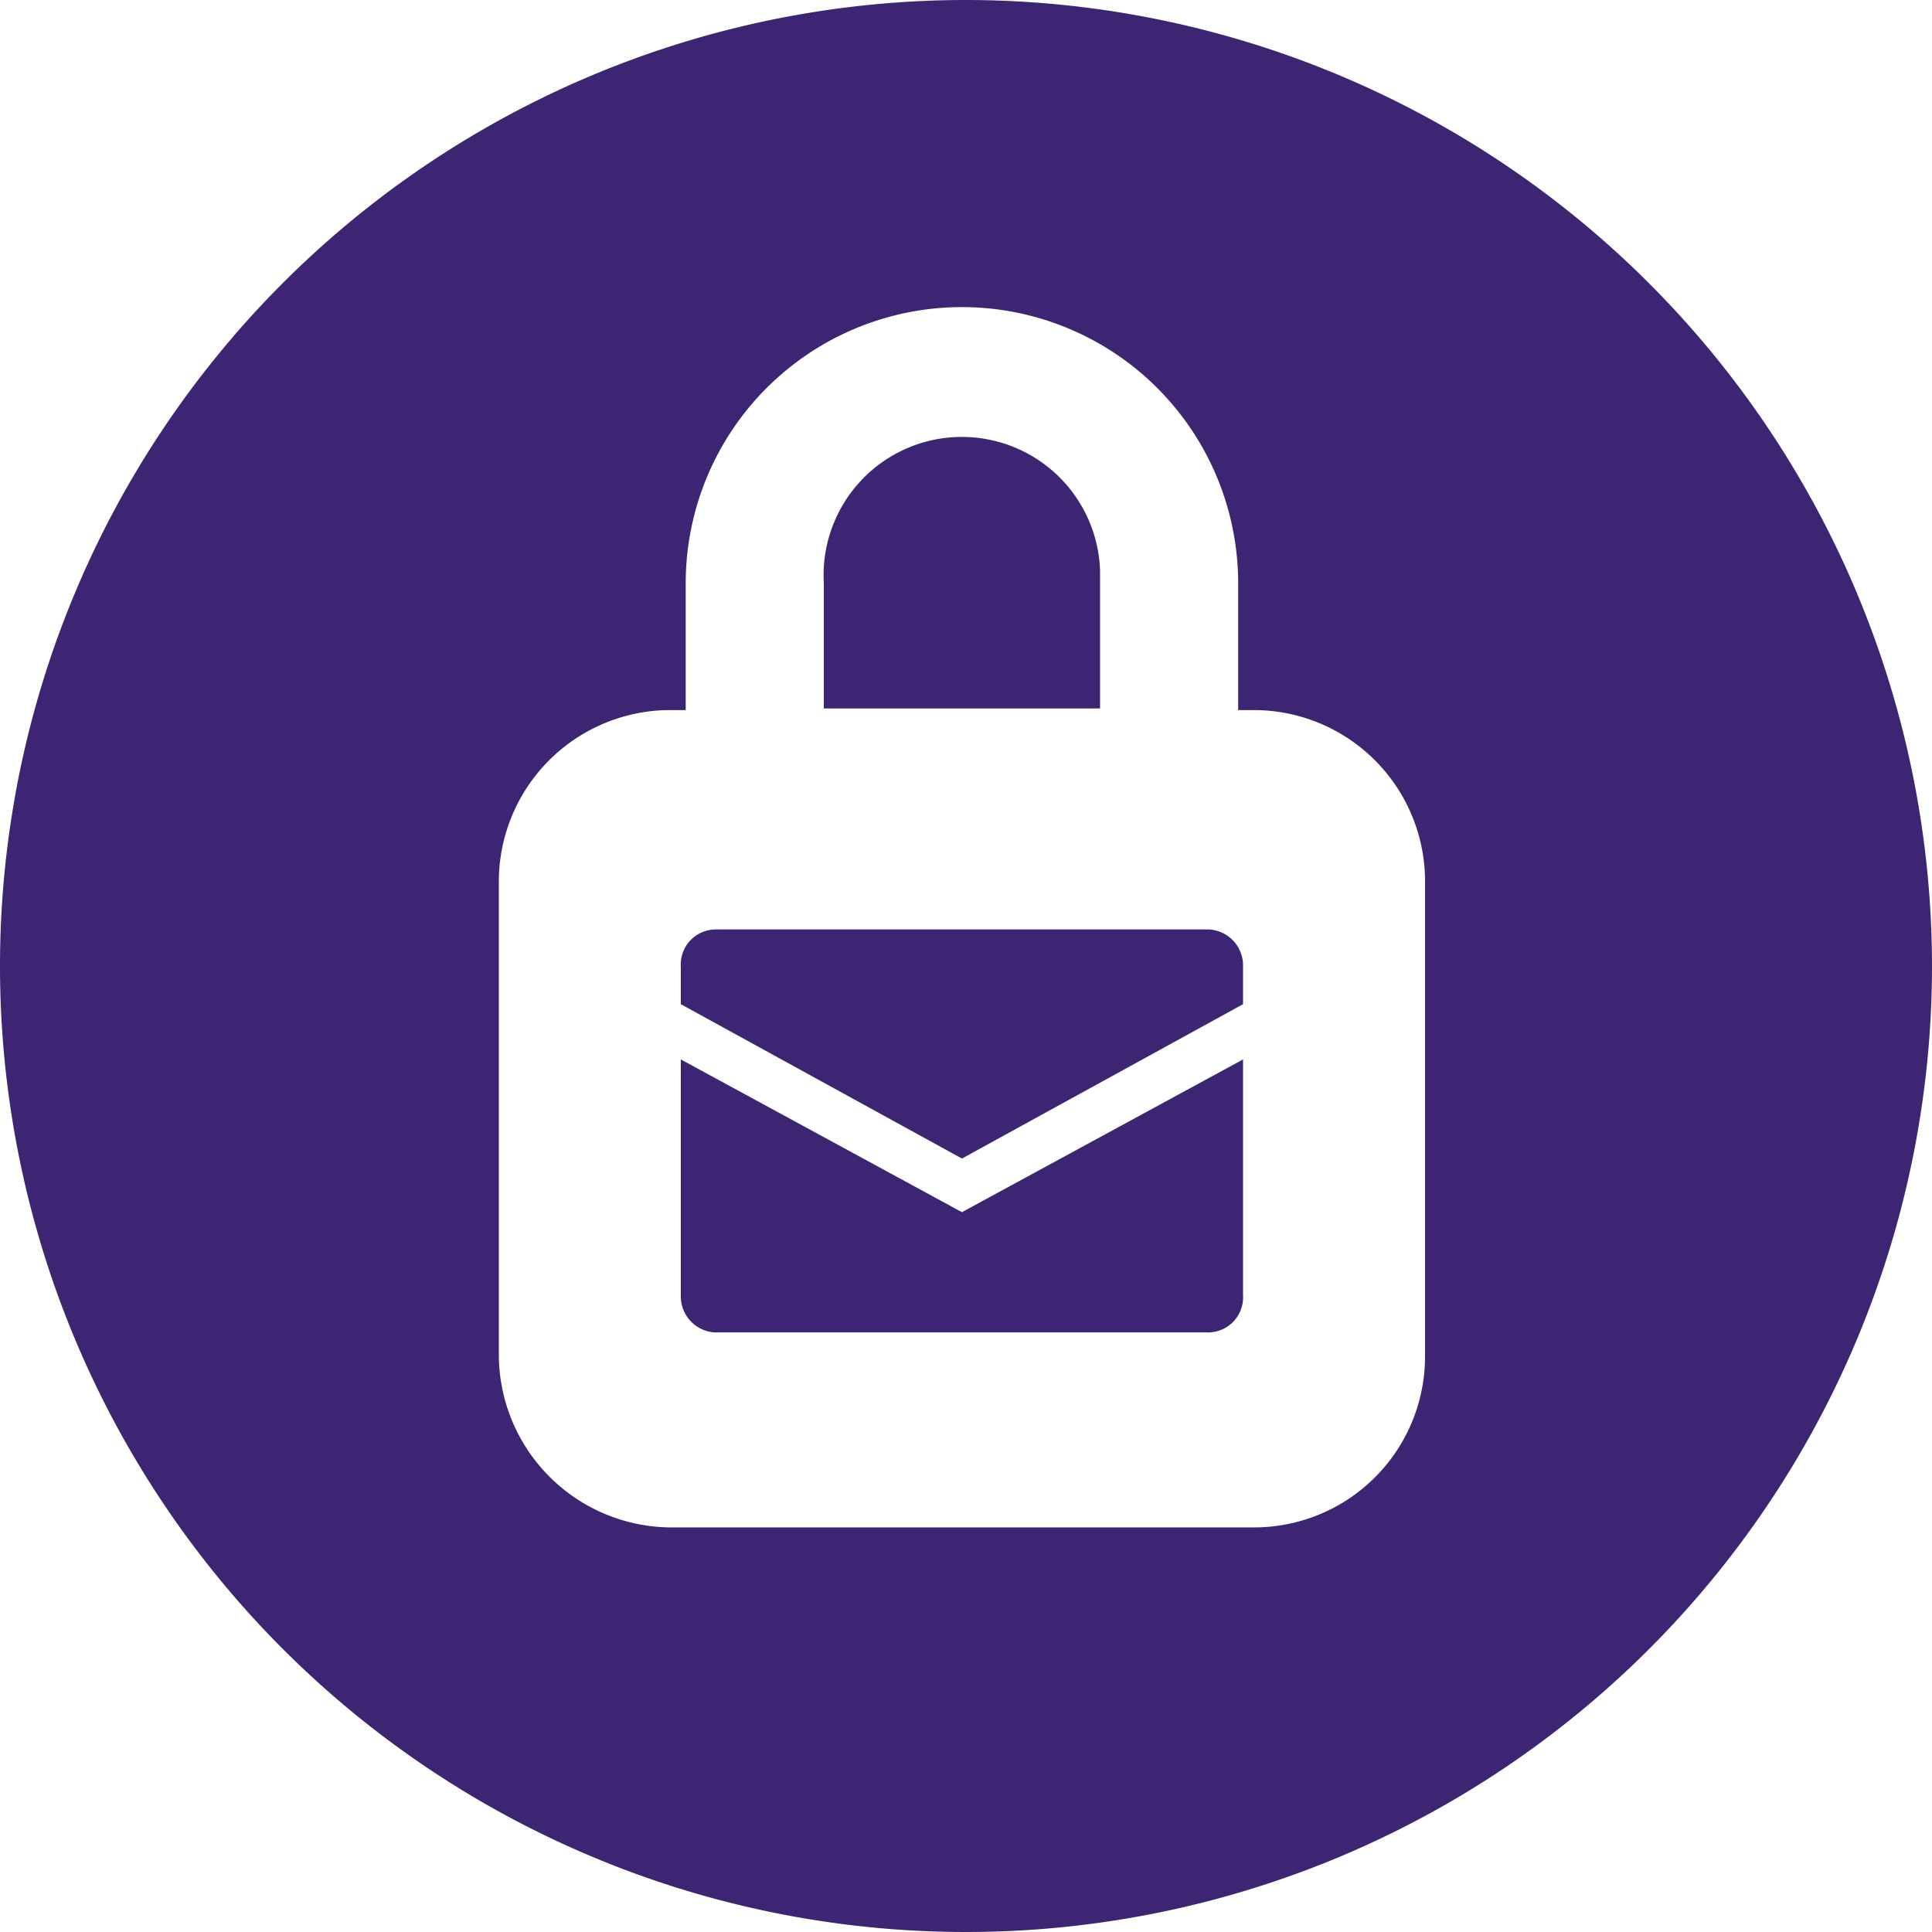 <svg xmlns="http://www.w3.org/2000/svg" viewBox="0 0 118.9 118.9"><defs><style>.cls-1{fill:#3c2673;fill-rule:evenodd;}</style></defs><g id="Layer_2" data-name="Layer 2"><g id="レイヤー_1" data-name="レイヤー 1"><path class="cls-1" d="M41.9,65.2V79.7A2.22,2.22,0,0,0,44,82H74.4a2.16,2.16,0,0,0,2.1-2.3V65.2L59.2,74.6Z"/><path class="cls-1" d="M67.7,35.9v-.8a8.51,8.51,0,1,0-17,.8v7.7h17Z"/><path class="cls-1" d="M76.5,61.8V59.5a2.22,2.22,0,0,0-2.1-2.3H44a2.16,2.16,0,0,0-2.1,2.3v2.3l17.3,9.5Z"/><path class="cls-1" d="M59.4,0a59.45,59.45,0,1,0,59.5,59.4A59.49,59.49,0,0,0,59.4,0ZM87.7,83.4A10.52,10.52,0,0,1,77.2,94h-36A10.65,10.65,0,0,1,30.7,83.4V54.3A10.56,10.56,0,0,1,41.1,43.7h1.1V35.9a17,17,0,1,1,34,0v7.8h1A10.54,10.54,0,0,1,87.7,54.1Z"/></g></g></svg>